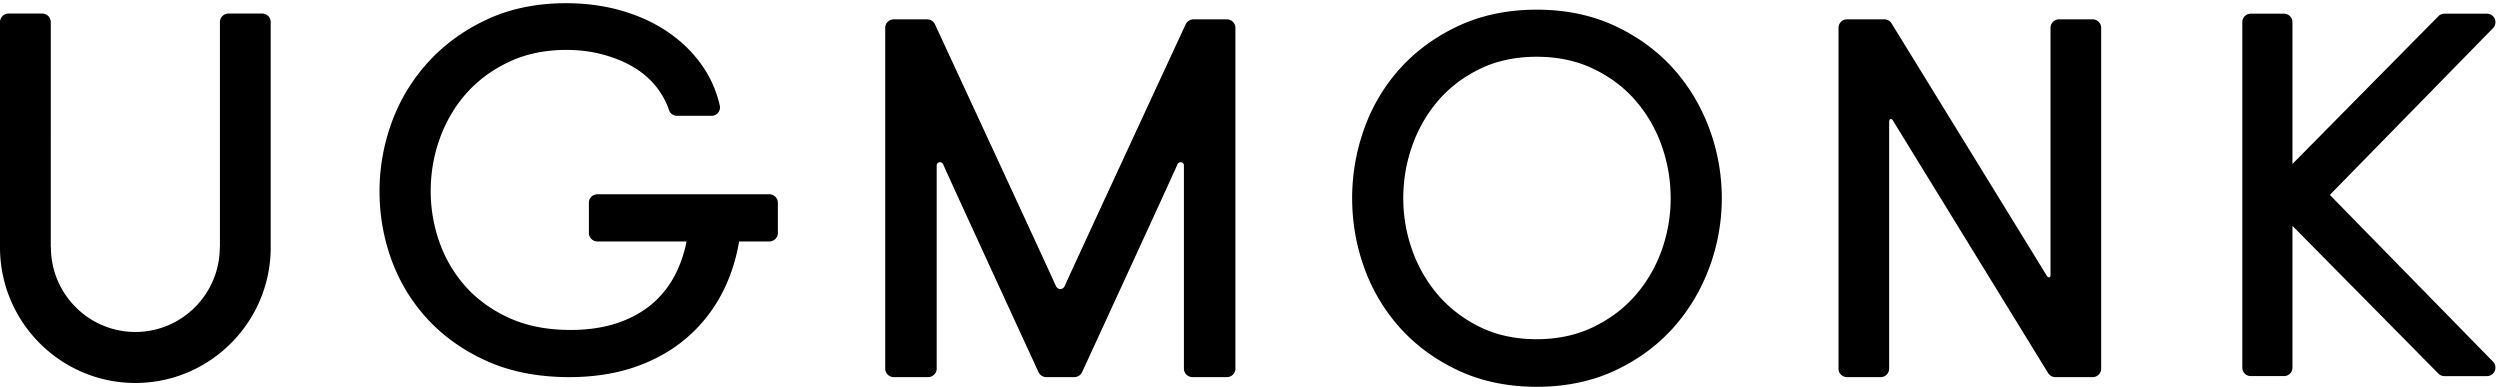 <svg width="265" height="41" fill="none" xmlns="http://www.w3.org/2000/svg"><path fill-rule="evenodd" clip-rule="evenodd" d="M27.789 1.437h-3.57c-.5 0-.906.406-.906.908v23.799l-.016.072c0 4.947-4.015 8.973-8.95 8.973s-8.95-4.026-8.95-8.973l-.016-.072V2.345a.907.907 0 00-.906-.908H.905c-.5 0-.905.406-.905.908v23.87c0 7.829 6.27 14.212 14.039 14.377.103.003.205.008.308.008.103 0 .206-.005.309-.008 7.768-.165 14.038-6.548 14.038-14.376V2.345a.906.906 0 00-.905-.908zM81.54 20.595H63.335c-.504 0-.913.4-.913.892v3.215c0 .493.409.893.913.893h9.44a13.589 13.589 0 01-1.084 3.28 10.252 10.252 0 01-2.457 3.24c-1.02.896-2.27 1.602-3.722 2.1-1.468.504-3.162.76-5.037.76-2.446 0-4.616-.42-6.447-1.247-1.838-.83-3.388-1.936-4.611-3.287a14.058 14.058 0 01-2.804-4.681 16.166 16.166 0 01-.958-5.514c0-1.962.339-3.874 1.008-5.684.666-1.801 1.628-3.403 2.858-4.763 1.225-1.353 2.744-2.457 4.515-3.278 1.76-.817 3.778-1.23 5.997-1.23 1.395 0 2.724.171 3.951.51 1.225.338 2.32.798 3.252 1.367a8.768 8.768 0 012.315 2.017c.622.784 1.077 1.614 1.354 2.47a.91.91 0 00.87.623h3.633a.921.921 0 00.709-.332.874.874 0 00.182-.748 11.935 11.935 0 00-1.912-4.306c-.93-1.323-2.122-2.488-3.54-3.464-1.41-.971-3.057-1.737-4.895-2.278-1.83-.536-3.838-.81-5.969-.81-3.05 0-5.822.562-8.244 1.668-2.408 1.1-4.501 2.593-6.219 4.434a19.196 19.196 0 00-3.944 6.383 21.198 21.198 0 00-1.346 7.472c0 2.523.435 4.985 1.294 7.316a18.589 18.589 0 003.867 6.286c1.704 1.828 3.825 3.314 6.306 4.414 2.486 1.103 5.395 1.662 8.648 1.662 2.574 0 4.932-.367 7.01-1.089 2.09-.728 3.934-1.774 5.48-3.11a15.943 15.943 0 003.764-4.813c.835-1.628 1.42-3.431 1.744-5.368h3.197c.505 0 .913-.4.913-.893v-3.215a.903.903 0 00-.913-.892zM130.036 2.05h-3.516a.92.92 0 00-.845.54s-12.51 26.985-12.768 27.628c-.109.272-.303.431-.514.423-.21.008-.405-.15-.514-.423-.258-.643-12.767-27.629-12.767-27.629a.92.92 0 00-.845-.539H94.75c-.506 0-.917.398-.917.889v36.147c0 .491.411.889.917.889h3.621c.507 0 .918-.398.918-.89V17.56c0-.459.56-.45.678-.16.303.747 10.107 22.029 10.107 22.029.141.33.477.546.847.546h2.945c.37 0 .705-.216.846-.546 0 0 9.804-21.282 10.108-22.028.118-.291.677-.3.677.159v21.526c0 .491.412.889.918.889h3.621a.903.903 0 00.917-.89V2.939c0-.49-.41-.888-.917-.888zm46.067 24.576a14.81 14.81 0 01-2.816 4.755c-1.206 1.367-2.714 2.484-4.475 3.322-1.753.832-3.744 1.254-5.919 1.254-2.209 0-4.203-.421-5.927-1.252-1.739-.838-3.228-1.955-4.43-3.321a14.93 14.93 0 01-2.802-4.758 16.334 16.334 0 01-.987-5.626c0-1.946.333-3.848.987-5.654.652-1.8 1.594-3.408 2.802-4.78 1.202-1.367 2.69-2.48 4.427-3.307 1.725-.825 3.721-1.242 5.93-1.242 2.192 0 4.189.418 5.933 1.242 1.752.83 3.254 1.942 4.461 3.309a14.724 14.724 0 012.815 4.778c.655 1.806.988 3.709.988 5.654a16.34 16.34 0 01-.987 5.626zm1.146-19.49c-1.681-1.833-3.752-3.324-6.157-4.433-2.417-1.114-5.175-1.678-8.199-1.678-3.021 0-5.78.564-8.201 1.678-2.412 1.109-4.489 2.6-6.175 4.433a19.057 19.057 0 00-3.869 6.39A21.702 21.702 0 00143.327 21c0 2.58.445 5.1 1.321 7.487a19.241 19.241 0 003.868 6.388c1.685 1.842 3.764 3.339 6.176 4.448 2.421 1.112 5.18 1.677 8.201 1.677 3.024 0 5.782-.565 8.199-1.678 2.405-1.108 4.478-2.605 6.158-4.448 1.677-1.838 2.986-3.99 3.894-6.392A21.097 21.097 0 00182.51 21c0-2.566-.46-5.083-1.366-7.482-.908-2.405-2.219-4.55-3.895-6.381zm44.572-5.086h-3.562a.897.897 0 00-.904.889v26.248c0 .212-.225.336-.401.035-.177-.301-16.449-26.744-16.449-26.744a.906.906 0 00-.772-.428h-3.947a.896.896 0 00-.903.889v36.147c0 .491.405.889.903.889h3.561a.896.896 0 00.903-.89v-26.16c0-.388.268-.36.371-.194.101.167 16.48 26.815 16.48 26.815a.907.907 0 00.774.429h3.946a.896.896 0 00.903-.89V2.939a.896.896 0 00-.903-.888zm25.143 18.609L264.26 2.983a.906.906 0 00.187-.98.894.894 0 00-.825-.551h-4.516a.892.892 0 00-.635.265L243 17.38V2.351c0-.498-.4-.9-.894-.9h-3.527a.897.897 0 00-.894.9v36.615c0 .497.401.9.894.9h3.527a.897.897 0 00.894-.9V23.939l15.471 15.663c.168.17.397.265.635.265h4.516c.36 0 .686-.218.825-.552a.908.908 0 00-.187-.98l-17.296-17.676z" fill="#000"/></svg>